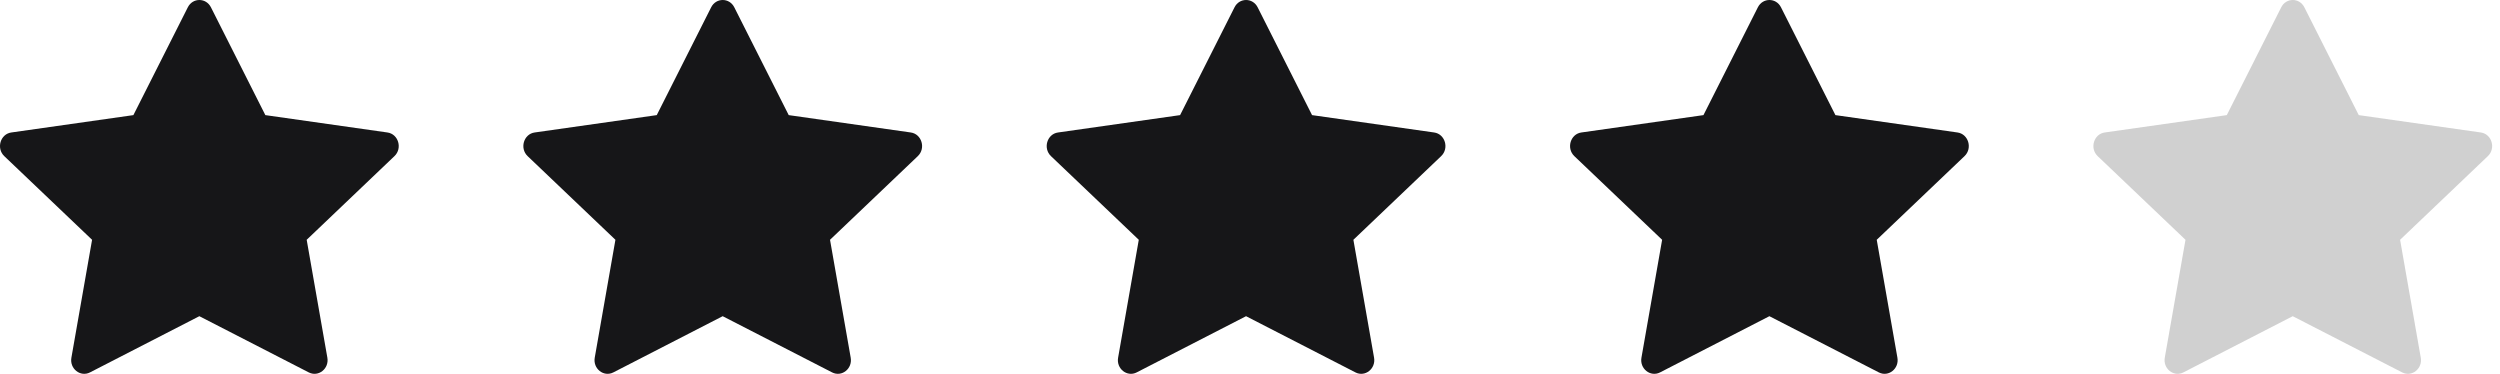 <svg width="107" height="16" viewBox="0 0 107 16" fill="none" xmlns="http://www.w3.org/2000/svg">
<path d="M3.851 15.939C3.44 16.15 2.972 15.78 3.056 15.308L3.941 10.263L0.183 6.683C-0.168 6.348 0.015 5.736 0.485 5.67L5.709 4.927L8.039 0.312C8.249 -0.104 8.817 -0.104 9.028 0.312L11.357 4.927L16.581 5.67C17.052 5.736 17.234 6.348 16.882 6.683L13.126 10.263L14.011 15.308C14.094 15.78 13.627 16.15 13.215 15.939L8.532 13.533L3.851 15.939Z" fill="#161618"/>
<path d="M26.251 15.939C25.839 16.15 25.372 15.78 25.455 15.308L26.34 10.263L22.583 6.683C22.232 6.348 22.414 5.736 22.884 5.67L28.109 4.927L30.438 0.312C30.648 -0.104 31.217 -0.104 31.427 0.312L33.757 4.927L38.981 5.67C39.451 5.736 39.634 6.348 39.282 6.683L35.525 10.263L36.41 15.308C36.494 15.78 36.026 16.15 35.615 15.939L30.931 13.533L26.251 15.939Z" fill="#161618"/>
<path d="M48.65 15.939C48.239 16.15 47.771 15.78 47.855 15.308L48.74 10.263L44.982 6.683C44.631 6.348 44.813 5.736 45.284 5.67L50.508 4.927L52.838 0.312C53.048 -0.104 53.616 -0.104 53.827 0.312L56.156 4.927L61.38 5.67C61.851 5.736 62.033 6.348 61.681 6.683L57.925 10.263L58.81 15.308C58.893 15.78 58.426 16.15 58.014 15.939L53.331 13.533L48.65 15.939Z" fill="#161618"/>
<path d="M71.05 15.939C70.638 16.15 70.171 15.78 70.254 15.308L71.139 10.263L67.382 6.683C67.031 6.348 67.213 5.736 67.683 5.67L72.908 4.927L75.237 0.312C75.447 -0.104 76.016 -0.104 76.226 0.312L78.556 4.927L83.78 5.67C84.25 5.736 84.433 6.348 84.081 6.683L80.324 10.263L81.209 15.308C81.293 15.78 80.825 16.15 80.414 15.939L75.73 13.533L71.05 15.939Z" fill="#161618"/>
<path opacity="0.2" d="M93.449 15.939C93.037 16.15 92.57 15.78 92.653 15.308L93.539 10.263L89.781 6.683C89.43 6.348 89.612 5.736 90.083 5.67L95.307 4.927L97.637 0.312C97.847 -0.104 98.415 -0.104 98.626 0.312L100.955 4.927L106.179 5.67C106.65 5.736 106.832 6.348 106.48 6.683L102.724 10.263L103.609 15.308C103.692 15.78 103.225 16.15 102.813 15.939L98.129 13.533L93.449 15.939Z" fill="#161618"/>
</svg>
